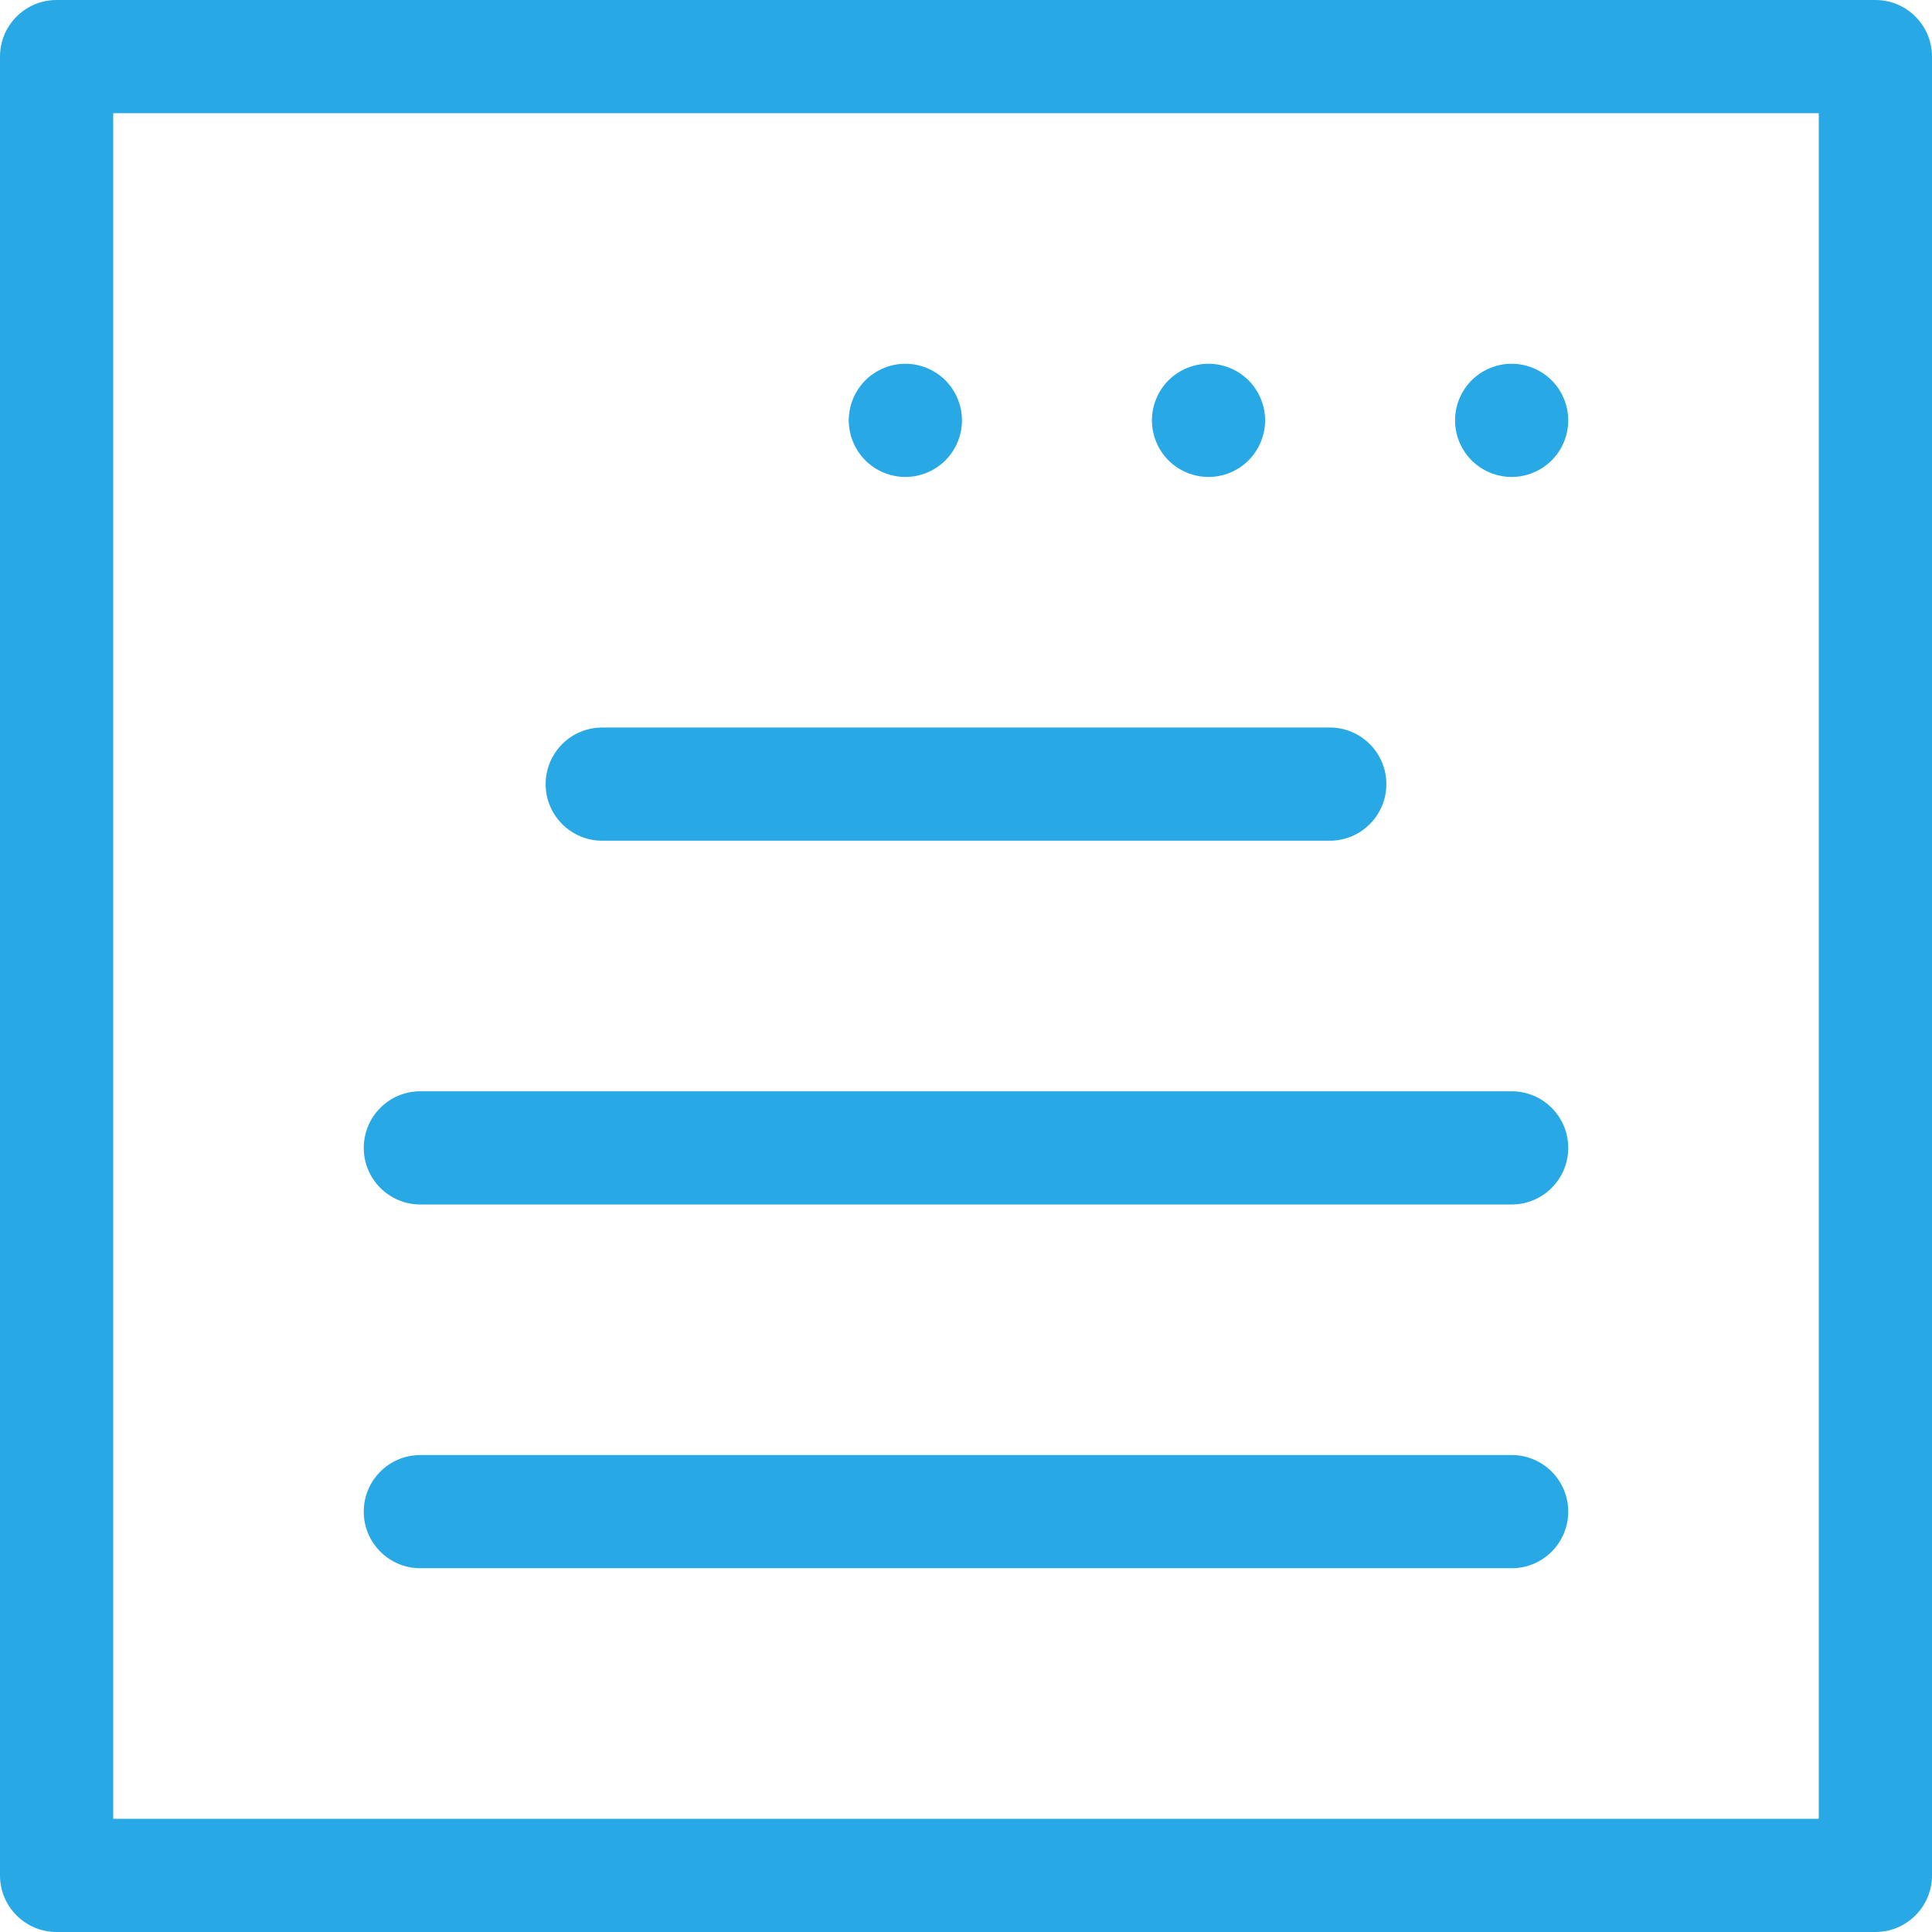 <?xml version="1.0"?>
<svg xmlns="http://www.w3.org/2000/svg" xmlns:xlink="http://www.w3.org/1999/xlink" xmlns:svgjs="http://svgjs.com/svgjs" version="1.1" width="512" height="512" x="0" y="0" viewBox="0 0 512 512" style="enable-background:new 0 0 512 512" xml:space="preserve" class=""><g>
<g xmlns="http://www.w3.org/2000/svg">
	<g>
		<path d="M497,0H15C6.716,0,0,6.716,0,15v482c0,8.284,6.716,15,15,15h482c8.284,0,15-6.716,15-15V15C512,6.716,505.284,0,497,0z     M482,482H30V30h452V482z" fill="#28a8e5" data-original="#000000" style="" class=""/>
	</g>
</g>
<g xmlns="http://www.w3.org/2000/svg">
	<g>
		<path d="M250.54,100.79c-2.79-2.79-6.66-4.391-10.61-4.391s-7.81,1.601-10.6,4.391c-2.8,2.8-4.4,6.66-4.4,10.609    c0,3.95,1.601,7.811,4.4,10.61c2.79,2.791,6.66,4.39,10.6,4.39c3.95,0,7.811-1.6,10.61-4.39c2.79-2.8,4.39-6.66,4.39-10.61    C254.93,107.45,253.33,103.589,250.54,100.79z" fill="#28a8e5" data-original="#000000" style="" class=""/>
	</g>
</g>
<g xmlns="http://www.w3.org/2000/svg">
	<g>
		<path d="M330.871,100.79c-2.79-2.79-6.66-4.391-10.601-4.391c-3.95,0-7.819,1.601-10.609,4.391c-2.79,2.8-4.391,6.66-4.391,10.609    c0,3.95,1.601,7.811,4.391,10.61c2.789,2.791,6.658,4.39,10.609,4.39c3.94,0,7.811-1.6,10.601-4.39    c2.79-2.8,4.399-6.66,4.399-10.61C335.27,107.45,333.661,103.589,330.871,100.79z" fill="#28a8e5" data-original="#000000" style="" class=""/>
	</g>
</g>
<g xmlns="http://www.w3.org/2000/svg">
	<g>
		<path d="M411.21,100.79c-2.8-2.79-6.66-4.391-10.61-4.391c-3.95,0-7.81,1.601-10.61,4.391c-2.79,2.8-4.391,6.66-4.391,10.609    c0,3.95,1.601,7.811,4.391,10.61c2.8,2.791,6.659,4.39,10.61,4.39c3.95,0,7.811-1.6,10.61-4.39c2.79-2.8,4.39-6.66,4.39-10.61    C415.6,107.45,414,103.589,411.21,100.79z" fill="#28a8e5" data-original="#000000" style="" class=""/>
	</g>
</g>
<g xmlns="http://www.w3.org/2000/svg">
	<g>
		<path d="M400.6,385.6H111.4c-8.284,0-15,6.716-15,15s6.716,15,15,15h289.2c8.284,0,15-6.716,15-15S408.884,385.6,400.6,385.6z" fill="#28a8e5" data-original="#000000" style="" class=""/>
	</g>
</g>
<g xmlns="http://www.w3.org/2000/svg">
	<g>
		<path d="M400.6,289.199H111.4c-8.284,0-15,6.716-15,15s6.716,15,15,15h289.2c8.284,0,15-6.716,15-15    S408.884,289.199,400.6,289.199z" fill="#28a8e5" data-original="#000000" style="" class=""/>
	</g>
</g>
<g xmlns="http://www.w3.org/2000/svg">
	<g>
		<path d="M352.4,192.8H159.6c-8.284,0-15,6.716-15,15s6.715,15,15,15h192.8c8.284,0,15-6.716,15-15S360.684,192.8,352.4,192.8z" fill="#28a8e5" data-original="#000000" style="" class=""/>
	</g>
</g>
<g xmlns="http://www.w3.org/2000/svg">
</g>
<g xmlns="http://www.w3.org/2000/svg">
</g>
<g xmlns="http://www.w3.org/2000/svg">
</g>
<g xmlns="http://www.w3.org/2000/svg">
</g>
<g xmlns="http://www.w3.org/2000/svg">
</g>
<g xmlns="http://www.w3.org/2000/svg">
</g>
<g xmlns="http://www.w3.org/2000/svg">
</g>
<g xmlns="http://www.w3.org/2000/svg">
</g>
<g xmlns="http://www.w3.org/2000/svg">
</g>
<g xmlns="http://www.w3.org/2000/svg">
</g>
<g xmlns="http://www.w3.org/2000/svg">
</g>
<g xmlns="http://www.w3.org/2000/svg">
</g>
<g xmlns="http://www.w3.org/2000/svg">
</g>
<g xmlns="http://www.w3.org/2000/svg">
</g>
<g xmlns="http://www.w3.org/2000/svg">
</g>
</g></svg>
